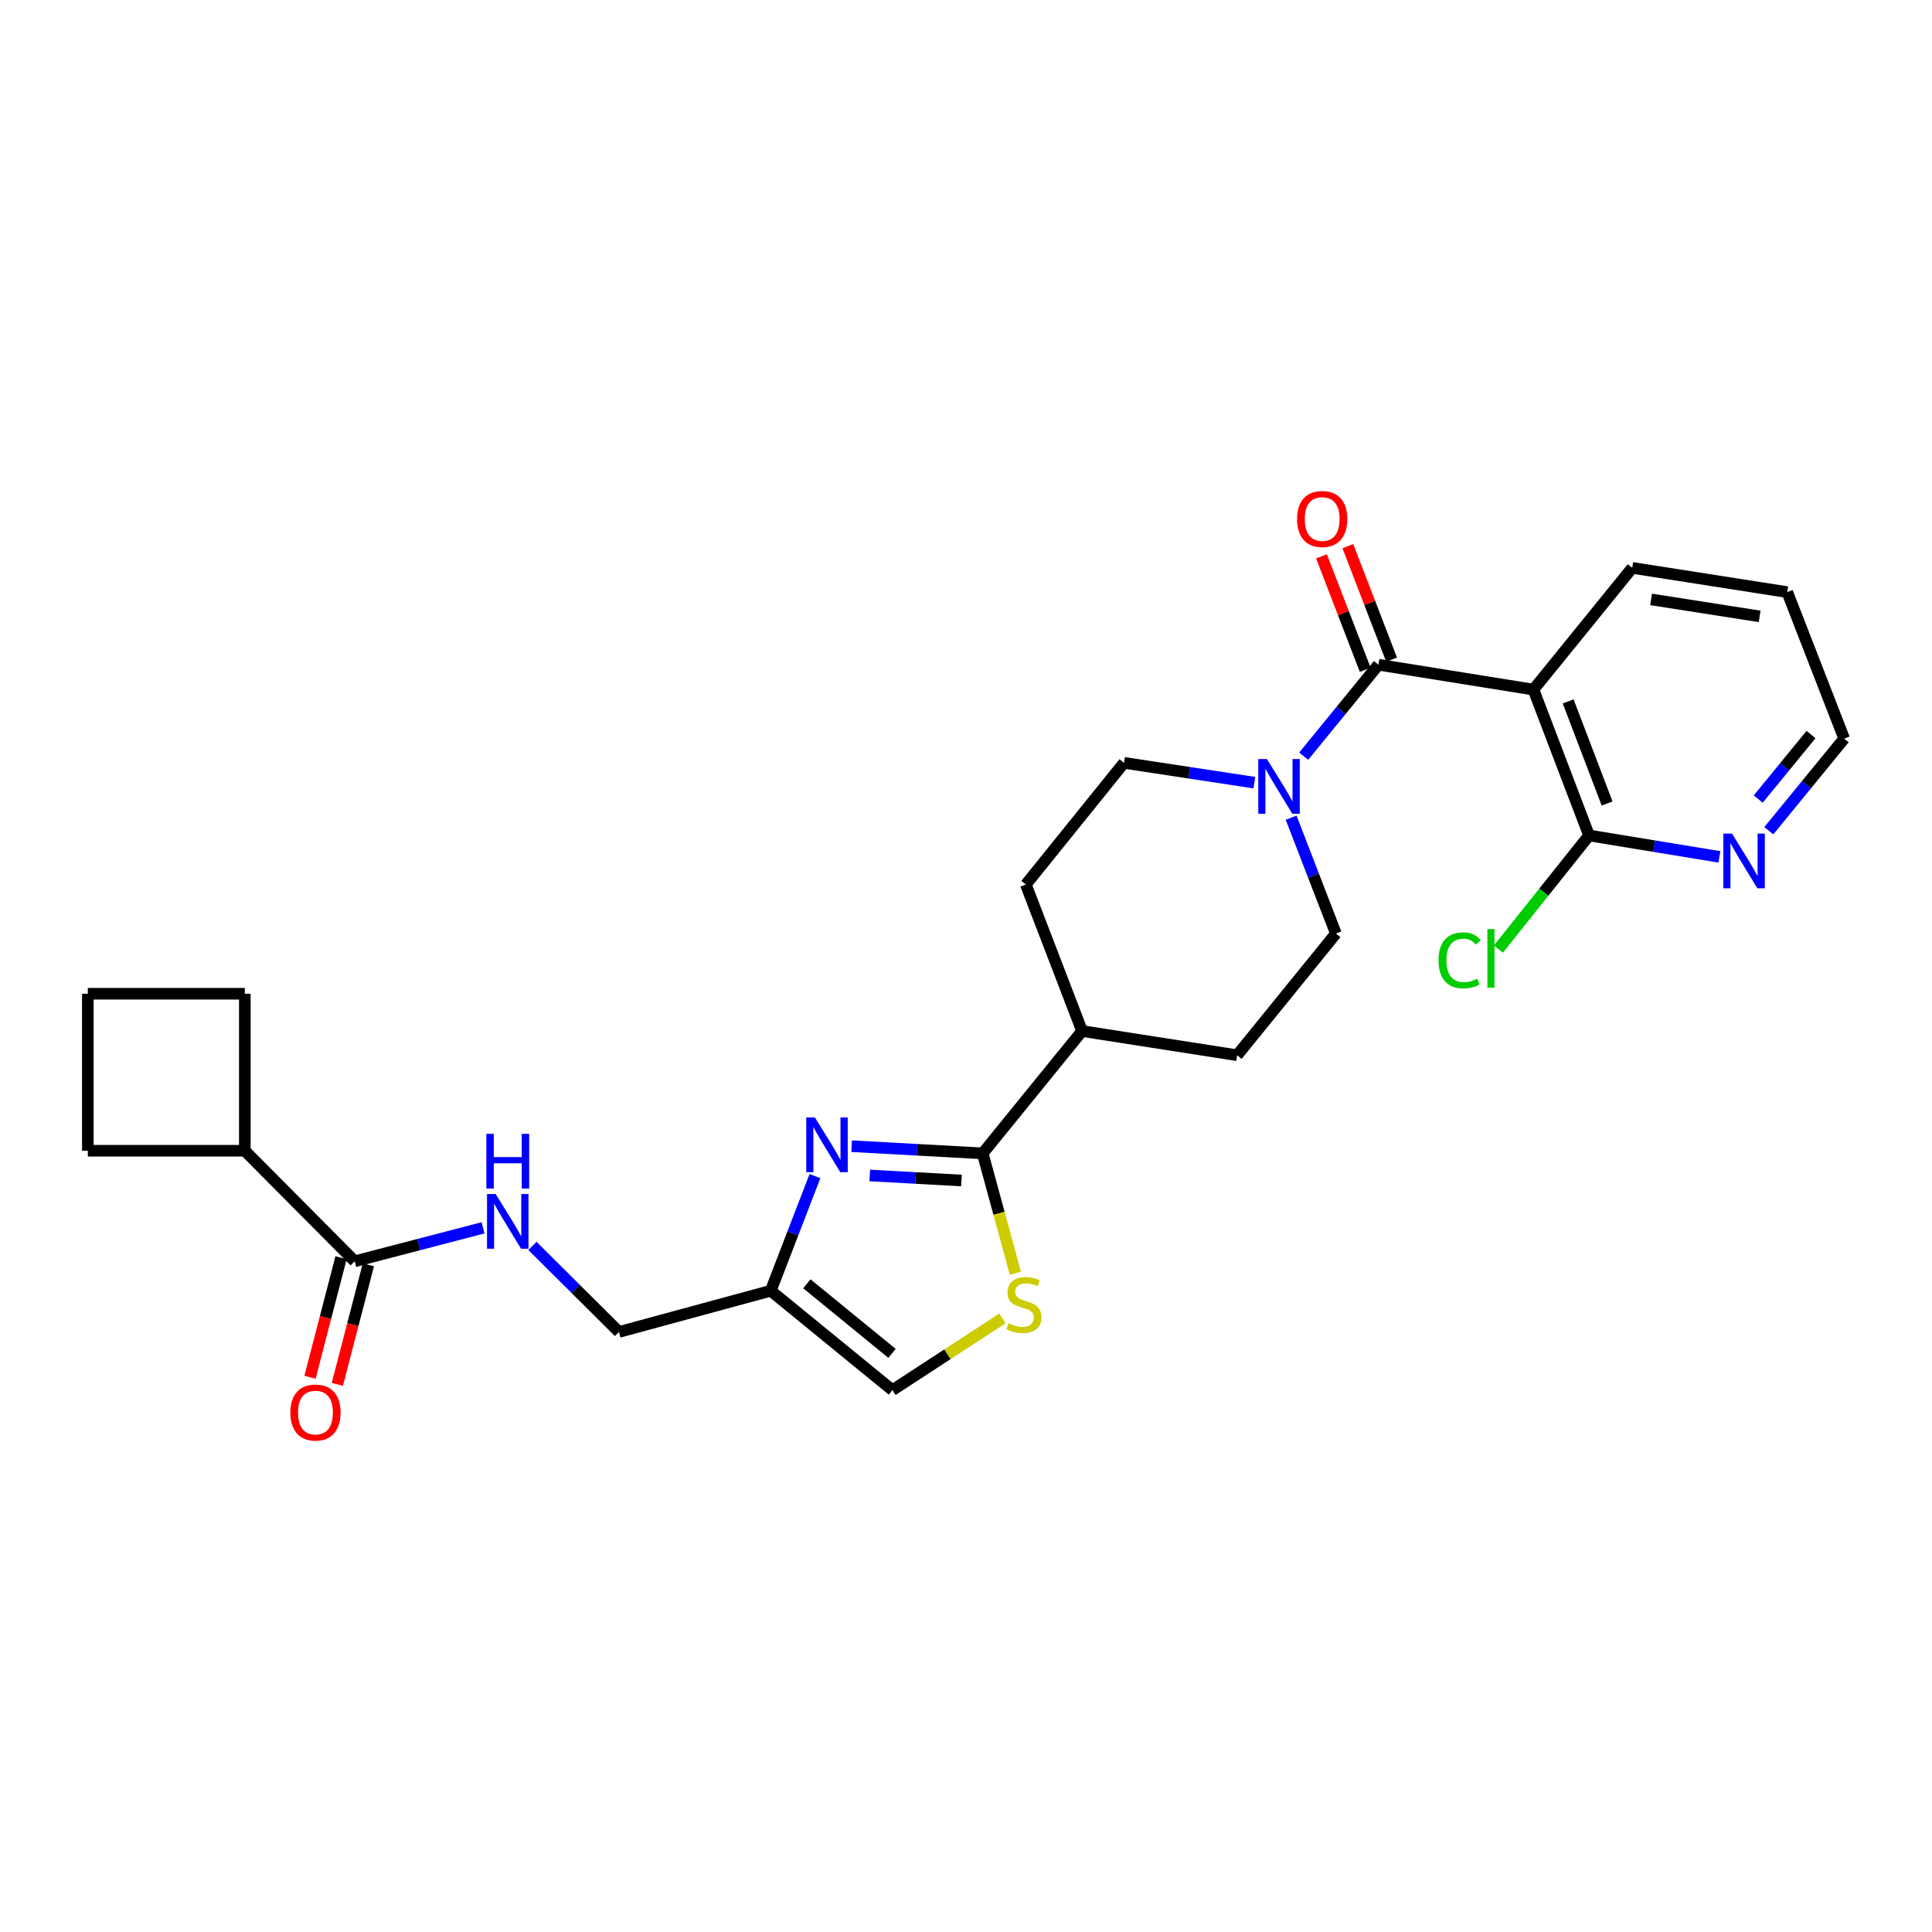 <?xml version='1.0' encoding='iso-8859-1'?>
<svg version='1.1' baseProfile='full'
              xmlns='http://www.w3.org/2000/svg'
                      xmlns:rdkit='http://www.rdkit.org/xml'
                      xmlns:xlink='http://www.w3.org/1999/xlink'
                  xml:space='preserve'
width='1000px' height='1000px' viewBox='0 0 1000 1000'>
<!-- END OF HEADER -->
<rect style='opacity:1.0;fill:#FFFFFF;stroke:none' width='1000' height='1000' x='0' y='0'> </rect>
<path class='bond-1' d='M 713.462,344.059 L 793.704,356.932' style='fill:none;fill-rule:evenodd;stroke:#000000;stroke-width:6px;stroke-linecap:butt;stroke-linejoin:miter;stroke-opacity:1' />
<path class='bond-3' d='M 713.462,344.059 L 694.127,367.731' style='fill:none;fill-rule:evenodd;stroke:#000000;stroke-width:6px;stroke-linecap:butt;stroke-linejoin:miter;stroke-opacity:1' />
<path class='bond-3' d='M 694.127,367.731 L 674.792,391.404' style='fill:none;fill-rule:evenodd;stroke:#0000FF;stroke-width:6px;stroke-linecap:butt;stroke-linejoin:miter;stroke-opacity:1' />
<path class='bond-12' d='M 720.282,341.43 L 708.966,312.068' style='fill:none;fill-rule:evenodd;stroke:#000000;stroke-width:6px;stroke-linecap:butt;stroke-linejoin:miter;stroke-opacity:1' />
<path class='bond-12' d='M 708.966,312.068 L 697.65,282.706' style='fill:none;fill-rule:evenodd;stroke:#FF0000;stroke-width:6px;stroke-linecap:butt;stroke-linejoin:miter;stroke-opacity:1' />
<path class='bond-12' d='M 706.641,346.687 L 695.325,317.325' style='fill:none;fill-rule:evenodd;stroke:#000000;stroke-width:6px;stroke-linecap:butt;stroke-linejoin:miter;stroke-opacity:1' />
<path class='bond-12' d='M 695.325,317.325 L 684.009,287.963' style='fill:none;fill-rule:evenodd;stroke:#FF0000;stroke-width:6px;stroke-linecap:butt;stroke-linejoin:miter;stroke-opacity:1' />
<path class='bond-0' d='M 440.816,593.265 L 474.724,595.125' style='fill:none;fill-rule:evenodd;stroke:#0000FF;stroke-width:6px;stroke-linecap:butt;stroke-linejoin:miter;stroke-opacity:1' />
<path class='bond-0' d='M 474.724,595.125 L 508.633,596.984' style='fill:none;fill-rule:evenodd;stroke:#000000;stroke-width:6px;stroke-linecap:butt;stroke-linejoin:miter;stroke-opacity:1' />
<path class='bond-0' d='M 450.188,608.42 L 473.924,609.722' style='fill:none;fill-rule:evenodd;stroke:#0000FF;stroke-width:6px;stroke-linecap:butt;stroke-linejoin:miter;stroke-opacity:1' />
<path class='bond-0' d='M 473.924,609.722 L 497.66,611.023' style='fill:none;fill-rule:evenodd;stroke:#000000;stroke-width:6px;stroke-linecap:butt;stroke-linejoin:miter;stroke-opacity:1' />
<path class='bond-5' d='M 421.818,608.75 L 410.376,638.423' style='fill:none;fill-rule:evenodd;stroke:#0000FF;stroke-width:6px;stroke-linecap:butt;stroke-linejoin:miter;stroke-opacity:1' />
<path class='bond-5' d='M 410.376,638.423 L 398.934,668.097' style='fill:none;fill-rule:evenodd;stroke:#000000;stroke-width:6px;stroke-linecap:butt;stroke-linejoin:miter;stroke-opacity:1' />
<path class='bond-6' d='M 793.704,356.932 L 822.495,432.431' style='fill:none;fill-rule:evenodd;stroke:#000000;stroke-width:6px;stroke-linecap:butt;stroke-linejoin:miter;stroke-opacity:1' />
<path class='bond-6' d='M 811.682,363.048 L 831.836,415.897' style='fill:none;fill-rule:evenodd;stroke:#000000;stroke-width:6px;stroke-linecap:butt;stroke-linejoin:miter;stroke-opacity:1' />
<path class='bond-21' d='M 793.704,356.932 L 844.838,293.932' style='fill:none;fill-rule:evenodd;stroke:#000000;stroke-width:6px;stroke-linecap:butt;stroke-linejoin:miter;stroke-opacity:1' />
<path class='bond-2' d='M 508.633,596.984 L 560.084,533.667' style='fill:none;fill-rule:evenodd;stroke:#000000;stroke-width:6px;stroke-linecap:butt;stroke-linejoin:miter;stroke-opacity:1' />
<path class='bond-4' d='M 508.633,596.984 L 517.095,628.008' style='fill:none;fill-rule:evenodd;stroke:#000000;stroke-width:6px;stroke-linecap:butt;stroke-linejoin:miter;stroke-opacity:1' />
<path class='bond-4' d='M 517.095,628.008 L 525.557,659.033' style='fill:none;fill-rule:evenodd;stroke:#CCCC00;stroke-width:6px;stroke-linecap:butt;stroke-linejoin:miter;stroke-opacity:1' />
<path class='bond-13' d='M 668.282,423.244 L 679.871,453.226' style='fill:none;fill-rule:evenodd;stroke:#0000FF;stroke-width:6px;stroke-linecap:butt;stroke-linejoin:miter;stroke-opacity:1' />
<path class='bond-13' d='M 679.871,453.226 L 691.46,483.207' style='fill:none;fill-rule:evenodd;stroke:#000000;stroke-width:6px;stroke-linecap:butt;stroke-linejoin:miter;stroke-opacity:1' />
<path class='bond-14' d='M 649.25,405.101 L 615.514,399.972' style='fill:none;fill-rule:evenodd;stroke:#0000FF;stroke-width:6px;stroke-linecap:butt;stroke-linejoin:miter;stroke-opacity:1' />
<path class='bond-14' d='M 615.514,399.972 L 581.777,394.844' style='fill:none;fill-rule:evenodd;stroke:#000000;stroke-width:6px;stroke-linecap:butt;stroke-linejoin:miter;stroke-opacity:1' />
<path class='bond-8' d='M 518.85,682.421 L 490.376,700.981' style='fill:none;fill-rule:evenodd;stroke:#CCCC00;stroke-width:6px;stroke-linecap:butt;stroke-linejoin:miter;stroke-opacity:1' />
<path class='bond-8' d='M 490.376,700.981 L 461.901,719.54' style='fill:none;fill-rule:evenodd;stroke:#000000;stroke-width:6px;stroke-linecap:butt;stroke-linejoin:miter;stroke-opacity:1' />
<path class='bond-16' d='M 398.934,668.097 L 320.381,689.417' style='fill:none;fill-rule:evenodd;stroke:#000000;stroke-width:6px;stroke-linecap:butt;stroke-linejoin:miter;stroke-opacity:1' />
<path class='bond-29' d='M 398.934,668.097 L 461.901,719.54' style='fill:none;fill-rule:evenodd;stroke:#000000;stroke-width:6px;stroke-linecap:butt;stroke-linejoin:miter;stroke-opacity:1' />
<path class='bond-29' d='M 417.628,664.492 L 461.705,700.502' style='fill:none;fill-rule:evenodd;stroke:#000000;stroke-width:6px;stroke-linecap:butt;stroke-linejoin:miter;stroke-opacity:1' />
<path class='bond-11' d='M 822.495,432.431 L 856.23,437.976' style='fill:none;fill-rule:evenodd;stroke:#000000;stroke-width:6px;stroke-linecap:butt;stroke-linejoin:miter;stroke-opacity:1' />
<path class='bond-11' d='M 856.23,437.976 L 889.964,443.521' style='fill:none;fill-rule:evenodd;stroke:#0000FF;stroke-width:6px;stroke-linecap:butt;stroke-linejoin:miter;stroke-opacity:1' />
<path class='bond-20' d='M 822.495,432.431 L 799.037,461.827' style='fill:none;fill-rule:evenodd;stroke:#000000;stroke-width:6px;stroke-linecap:butt;stroke-linejoin:miter;stroke-opacity:1' />
<path class='bond-20' d='M 799.037,461.827 L 775.578,491.223' style='fill:none;fill-rule:evenodd;stroke:#00CC00;stroke-width:6px;stroke-linecap:butt;stroke-linejoin:miter;stroke-opacity:1' />
<path class='bond-7' d='M 183.596,652.837 L 216.812,644.177' style='fill:none;fill-rule:evenodd;stroke:#000000;stroke-width:6px;stroke-linecap:butt;stroke-linejoin:miter;stroke-opacity:1' />
<path class='bond-7' d='M 216.812,644.177 L 250.028,635.517' style='fill:none;fill-rule:evenodd;stroke:#0000FF;stroke-width:6px;stroke-linecap:butt;stroke-linejoin:miter;stroke-opacity:1' />
<path class='bond-15' d='M 176.521,650.999 L 168.487,681.935' style='fill:none;fill-rule:evenodd;stroke:#000000;stroke-width:6px;stroke-linecap:butt;stroke-linejoin:miter;stroke-opacity:1' />
<path class='bond-15' d='M 168.487,681.935 L 160.453,712.871' style='fill:none;fill-rule:evenodd;stroke:#FF0000;stroke-width:6px;stroke-linecap:butt;stroke-linejoin:miter;stroke-opacity:1' />
<path class='bond-15' d='M 190.671,654.674 L 182.637,685.61' style='fill:none;fill-rule:evenodd;stroke:#000000;stroke-width:6px;stroke-linecap:butt;stroke-linejoin:miter;stroke-opacity:1' />
<path class='bond-15' d='M 182.637,685.61 L 174.602,716.546' style='fill:none;fill-rule:evenodd;stroke:#FF0000;stroke-width:6px;stroke-linecap:butt;stroke-linejoin:miter;stroke-opacity:1' />
<path class='bond-19' d='M 183.596,652.837 L 126.72,595.619' style='fill:none;fill-rule:evenodd;stroke:#000000;stroke-width:6px;stroke-linecap:butt;stroke-linejoin:miter;stroke-opacity:1' />
<path class='bond-9' d='M 275.584,644.879 L 297.983,667.148' style='fill:none;fill-rule:evenodd;stroke:#0000FF;stroke-width:6px;stroke-linecap:butt;stroke-linejoin:miter;stroke-opacity:1' />
<path class='bond-9' d='M 297.983,667.148 L 320.381,689.417' style='fill:none;fill-rule:evenodd;stroke:#000000;stroke-width:6px;stroke-linecap:butt;stroke-linejoin:miter;stroke-opacity:1' />
<path class='bond-10' d='M 560.084,533.667 L 530.968,457.827' style='fill:none;fill-rule:evenodd;stroke:#000000;stroke-width:6px;stroke-linecap:butt;stroke-linejoin:miter;stroke-opacity:1' />
<path class='bond-27' d='M 560.084,533.667 L 640.342,546.191' style='fill:none;fill-rule:evenodd;stroke:#000000;stroke-width:6px;stroke-linecap:butt;stroke-linejoin:miter;stroke-opacity:1' />
<path class='bond-28' d='M 915.522,429.997 L 935.034,406.155' style='fill:none;fill-rule:evenodd;stroke:#0000FF;stroke-width:6px;stroke-linecap:butt;stroke-linejoin:miter;stroke-opacity:1' />
<path class='bond-28' d='M 935.034,406.155 L 954.545,382.312' style='fill:none;fill-rule:evenodd;stroke:#000000;stroke-width:6px;stroke-linecap:butt;stroke-linejoin:miter;stroke-opacity:1' />
<path class='bond-28' d='M 910.062,413.586 L 923.72,396.896' style='fill:none;fill-rule:evenodd;stroke:#0000FF;stroke-width:6px;stroke-linecap:butt;stroke-linejoin:miter;stroke-opacity:1' />
<path class='bond-28' d='M 923.72,396.896 L 937.378,380.206' style='fill:none;fill-rule:evenodd;stroke:#000000;stroke-width:6px;stroke-linecap:butt;stroke-linejoin:miter;stroke-opacity:1' />
<path class='bond-17' d='M 691.46,483.207 L 640.342,546.191' style='fill:none;fill-rule:evenodd;stroke:#000000;stroke-width:6px;stroke-linecap:butt;stroke-linejoin:miter;stroke-opacity:1' />
<path class='bond-18' d='M 581.777,394.844 L 530.968,457.827' style='fill:none;fill-rule:evenodd;stroke:#000000;stroke-width:6px;stroke-linecap:butt;stroke-linejoin:miter;stroke-opacity:1' />
<path class='bond-24' d='M 126.72,595.619 L 45.455,595.619' style='fill:none;fill-rule:evenodd;stroke:#000000;stroke-width:6px;stroke-linecap:butt;stroke-linejoin:miter;stroke-opacity:1' />
<path class='bond-25' d='M 126.72,595.619 L 126.72,514.362' style='fill:none;fill-rule:evenodd;stroke:#000000;stroke-width:6px;stroke-linecap:butt;stroke-linejoin:miter;stroke-opacity:1' />
<path class='bond-26' d='M 844.838,293.932 L 925.08,306.48' style='fill:none;fill-rule:evenodd;stroke:#000000;stroke-width:6px;stroke-linecap:butt;stroke-linejoin:miter;stroke-opacity:1' />
<path class='bond-26' d='M 854.616,310.258 L 910.785,319.041' style='fill:none;fill-rule:evenodd;stroke:#000000;stroke-width:6px;stroke-linecap:butt;stroke-linejoin:miter;stroke-opacity:1' />
<path class='bond-22' d='M 45.455,514.362 L 126.72,514.362' style='fill:none;fill-rule:evenodd;stroke:#000000;stroke-width:6px;stroke-linecap:butt;stroke-linejoin:miter;stroke-opacity:1' />
<path class='bond-30' d='M 45.455,514.362 L 45.455,595.619' style='fill:none;fill-rule:evenodd;stroke:#000000;stroke-width:6px;stroke-linecap:butt;stroke-linejoin:miter;stroke-opacity:1' />
<path class='bond-23' d='M 954.545,382.312 L 925.08,306.48' style='fill:none;fill-rule:evenodd;stroke:#000000;stroke-width:6px;stroke-linecap:butt;stroke-linejoin:miter;stroke-opacity:1' />
<path  class='atom-1' d='M 421.798 578.406
L 431.078 593.406
Q 431.998 594.886, 433.478 597.566
Q 434.958 600.246, 435.038 600.406
L 435.038 578.406
L 438.798 578.406
L 438.798 606.726
L 434.918 606.726
L 424.958 590.326
Q 423.798 588.406, 422.558 586.206
Q 421.358 584.006, 420.998 583.326
L 420.998 606.726
L 417.318 606.726
L 417.318 578.406
L 421.798 578.406
' fill='#0000FF'/>
<path  class='atom-4' d='M 655.759 392.882
L 665.039 407.882
Q 665.959 409.362, 667.439 412.042
Q 668.919 414.722, 668.999 414.882
L 668.999 392.882
L 672.759 392.882
L 672.759 421.202
L 668.879 421.202
L 658.919 404.802
Q 657.759 402.882, 656.519 400.682
Q 655.319 398.482, 654.959 397.802
L 654.959 421.202
L 651.279 421.202
L 651.279 392.882
L 655.759 392.882
' fill='#0000FF'/>
<path  class='atom-5' d='M 521.961 684.899
Q 522.281 685.019, 523.601 685.579
Q 524.921 686.139, 526.361 686.499
Q 527.841 686.819, 529.281 686.819
Q 531.961 686.819, 533.521 685.539
Q 535.081 684.219, 535.081 681.939
Q 535.081 680.379, 534.281 679.419
Q 533.521 678.459, 532.321 677.939
Q 531.121 677.419, 529.121 676.819
Q 526.601 676.059, 525.081 675.339
Q 523.601 674.619, 522.521 673.099
Q 521.481 671.579, 521.481 669.019
Q 521.481 665.459, 523.881 663.259
Q 526.321 661.059, 531.121 661.059
Q 534.401 661.059, 538.121 662.619
L 537.201 665.699
Q 533.801 664.299, 531.241 664.299
Q 528.481 664.299, 526.961 665.459
Q 525.441 666.579, 525.481 668.539
Q 525.481 670.059, 526.241 670.979
Q 527.041 671.899, 528.161 672.419
Q 529.321 672.939, 531.241 673.539
Q 533.801 674.339, 535.321 675.139
Q 536.841 675.939, 537.921 677.579
Q 539.041 679.179, 539.041 681.939
Q 539.041 685.859, 536.401 687.979
Q 533.801 690.059, 529.441 690.059
Q 526.921 690.059, 525.001 689.499
Q 523.121 688.979, 520.881 688.059
L 521.961 684.899
' fill='#CCCC00'/>
<path  class='atom-10' d='M 256.555 618.023
L 265.835 633.023
Q 266.755 634.503, 268.235 637.183
Q 269.715 639.863, 269.795 640.023
L 269.795 618.023
L 273.555 618.023
L 273.555 646.343
L 269.675 646.343
L 259.715 629.943
Q 258.555 628.023, 257.315 625.823
Q 256.115 623.623, 255.755 622.943
L 255.755 646.343
L 252.075 646.343
L 252.075 618.023
L 256.555 618.023
' fill='#0000FF'/>
<path  class='atom-10' d='M 251.735 586.871
L 255.575 586.871
L 255.575 598.911
L 270.055 598.911
L 270.055 586.871
L 273.895 586.871
L 273.895 615.191
L 270.055 615.191
L 270.055 602.111
L 255.575 602.111
L 255.575 615.191
L 251.735 615.191
L 251.735 586.871
' fill='#0000FF'/>
<path  class='atom-12' d='M 896.477 431.46
L 905.757 446.46
Q 906.677 447.94, 908.157 450.62
Q 909.637 453.3, 909.717 453.46
L 909.717 431.46
L 913.477 431.46
L 913.477 459.78
L 909.597 459.78
L 899.637 443.38
Q 898.477 441.46, 897.237 439.26
Q 896.037 437.06, 895.677 436.38
L 895.677 459.78
L 891.997 459.78
L 891.997 431.46
L 896.477 431.46
' fill='#0000FF'/>
<path  class='atom-13' d='M 671.362 268.632
Q 671.362 261.832, 674.722 258.032
Q 678.082 254.232, 684.362 254.232
Q 690.642 254.232, 694.002 258.032
Q 697.362 261.832, 697.362 268.632
Q 697.362 275.512, 693.962 279.432
Q 690.562 283.312, 684.362 283.312
Q 678.122 283.312, 674.722 279.432
Q 671.362 275.552, 671.362 268.632
M 684.362 280.112
Q 688.682 280.112, 691.002 277.232
Q 693.362 274.312, 693.362 268.632
Q 693.362 263.072, 691.002 260.272
Q 688.682 257.432, 684.362 257.432
Q 680.042 257.432, 677.682 260.232
Q 675.362 263.032, 675.362 268.632
Q 675.362 274.352, 677.682 277.232
Q 680.042 280.112, 684.362 280.112
' fill='#FF0000'/>
<path  class='atom-16' d='M 150.284 731.128
Q 150.284 724.328, 153.644 720.528
Q 157.004 716.728, 163.284 716.728
Q 169.564 716.728, 172.924 720.528
Q 176.284 724.328, 176.284 731.128
Q 176.284 738.008, 172.884 741.928
Q 169.484 745.808, 163.284 745.808
Q 157.044 745.808, 153.644 741.928
Q 150.284 738.048, 150.284 731.128
M 163.284 742.608
Q 167.604 742.608, 169.924 739.728
Q 172.284 736.808, 172.284 731.128
Q 172.284 725.568, 169.924 722.768
Q 167.604 719.928, 163.284 719.928
Q 158.964 719.928, 156.604 722.728
Q 154.284 725.528, 154.284 731.128
Q 154.284 736.848, 156.604 739.728
Q 158.964 742.608, 163.284 742.608
' fill='#FF0000'/>
<path  class='atom-21' d='M 744.582 497.06
Q 744.582 490.02, 747.862 486.34
Q 751.182 482.62, 757.462 482.62
Q 763.302 482.62, 766.422 486.74
L 763.782 488.9
Q 761.502 485.9, 757.462 485.9
Q 753.182 485.9, 750.902 488.78
Q 748.662 491.62, 748.662 497.06
Q 748.662 502.66, 750.982 505.54
Q 753.342 508.42, 757.902 508.42
Q 761.022 508.42, 764.662 506.54
L 765.782 509.54
Q 764.302 510.5, 762.062 511.06
Q 759.822 511.62, 757.342 511.62
Q 751.182 511.62, 747.862 507.86
Q 744.582 504.1, 744.582 497.06
' fill='#00CC00'/>
<path  class='atom-21' d='M 769.862 480.9
L 773.542 480.9
L 773.542 511.26
L 769.862 511.26
L 769.862 480.9
' fill='#00CC00'/>
</svg>

